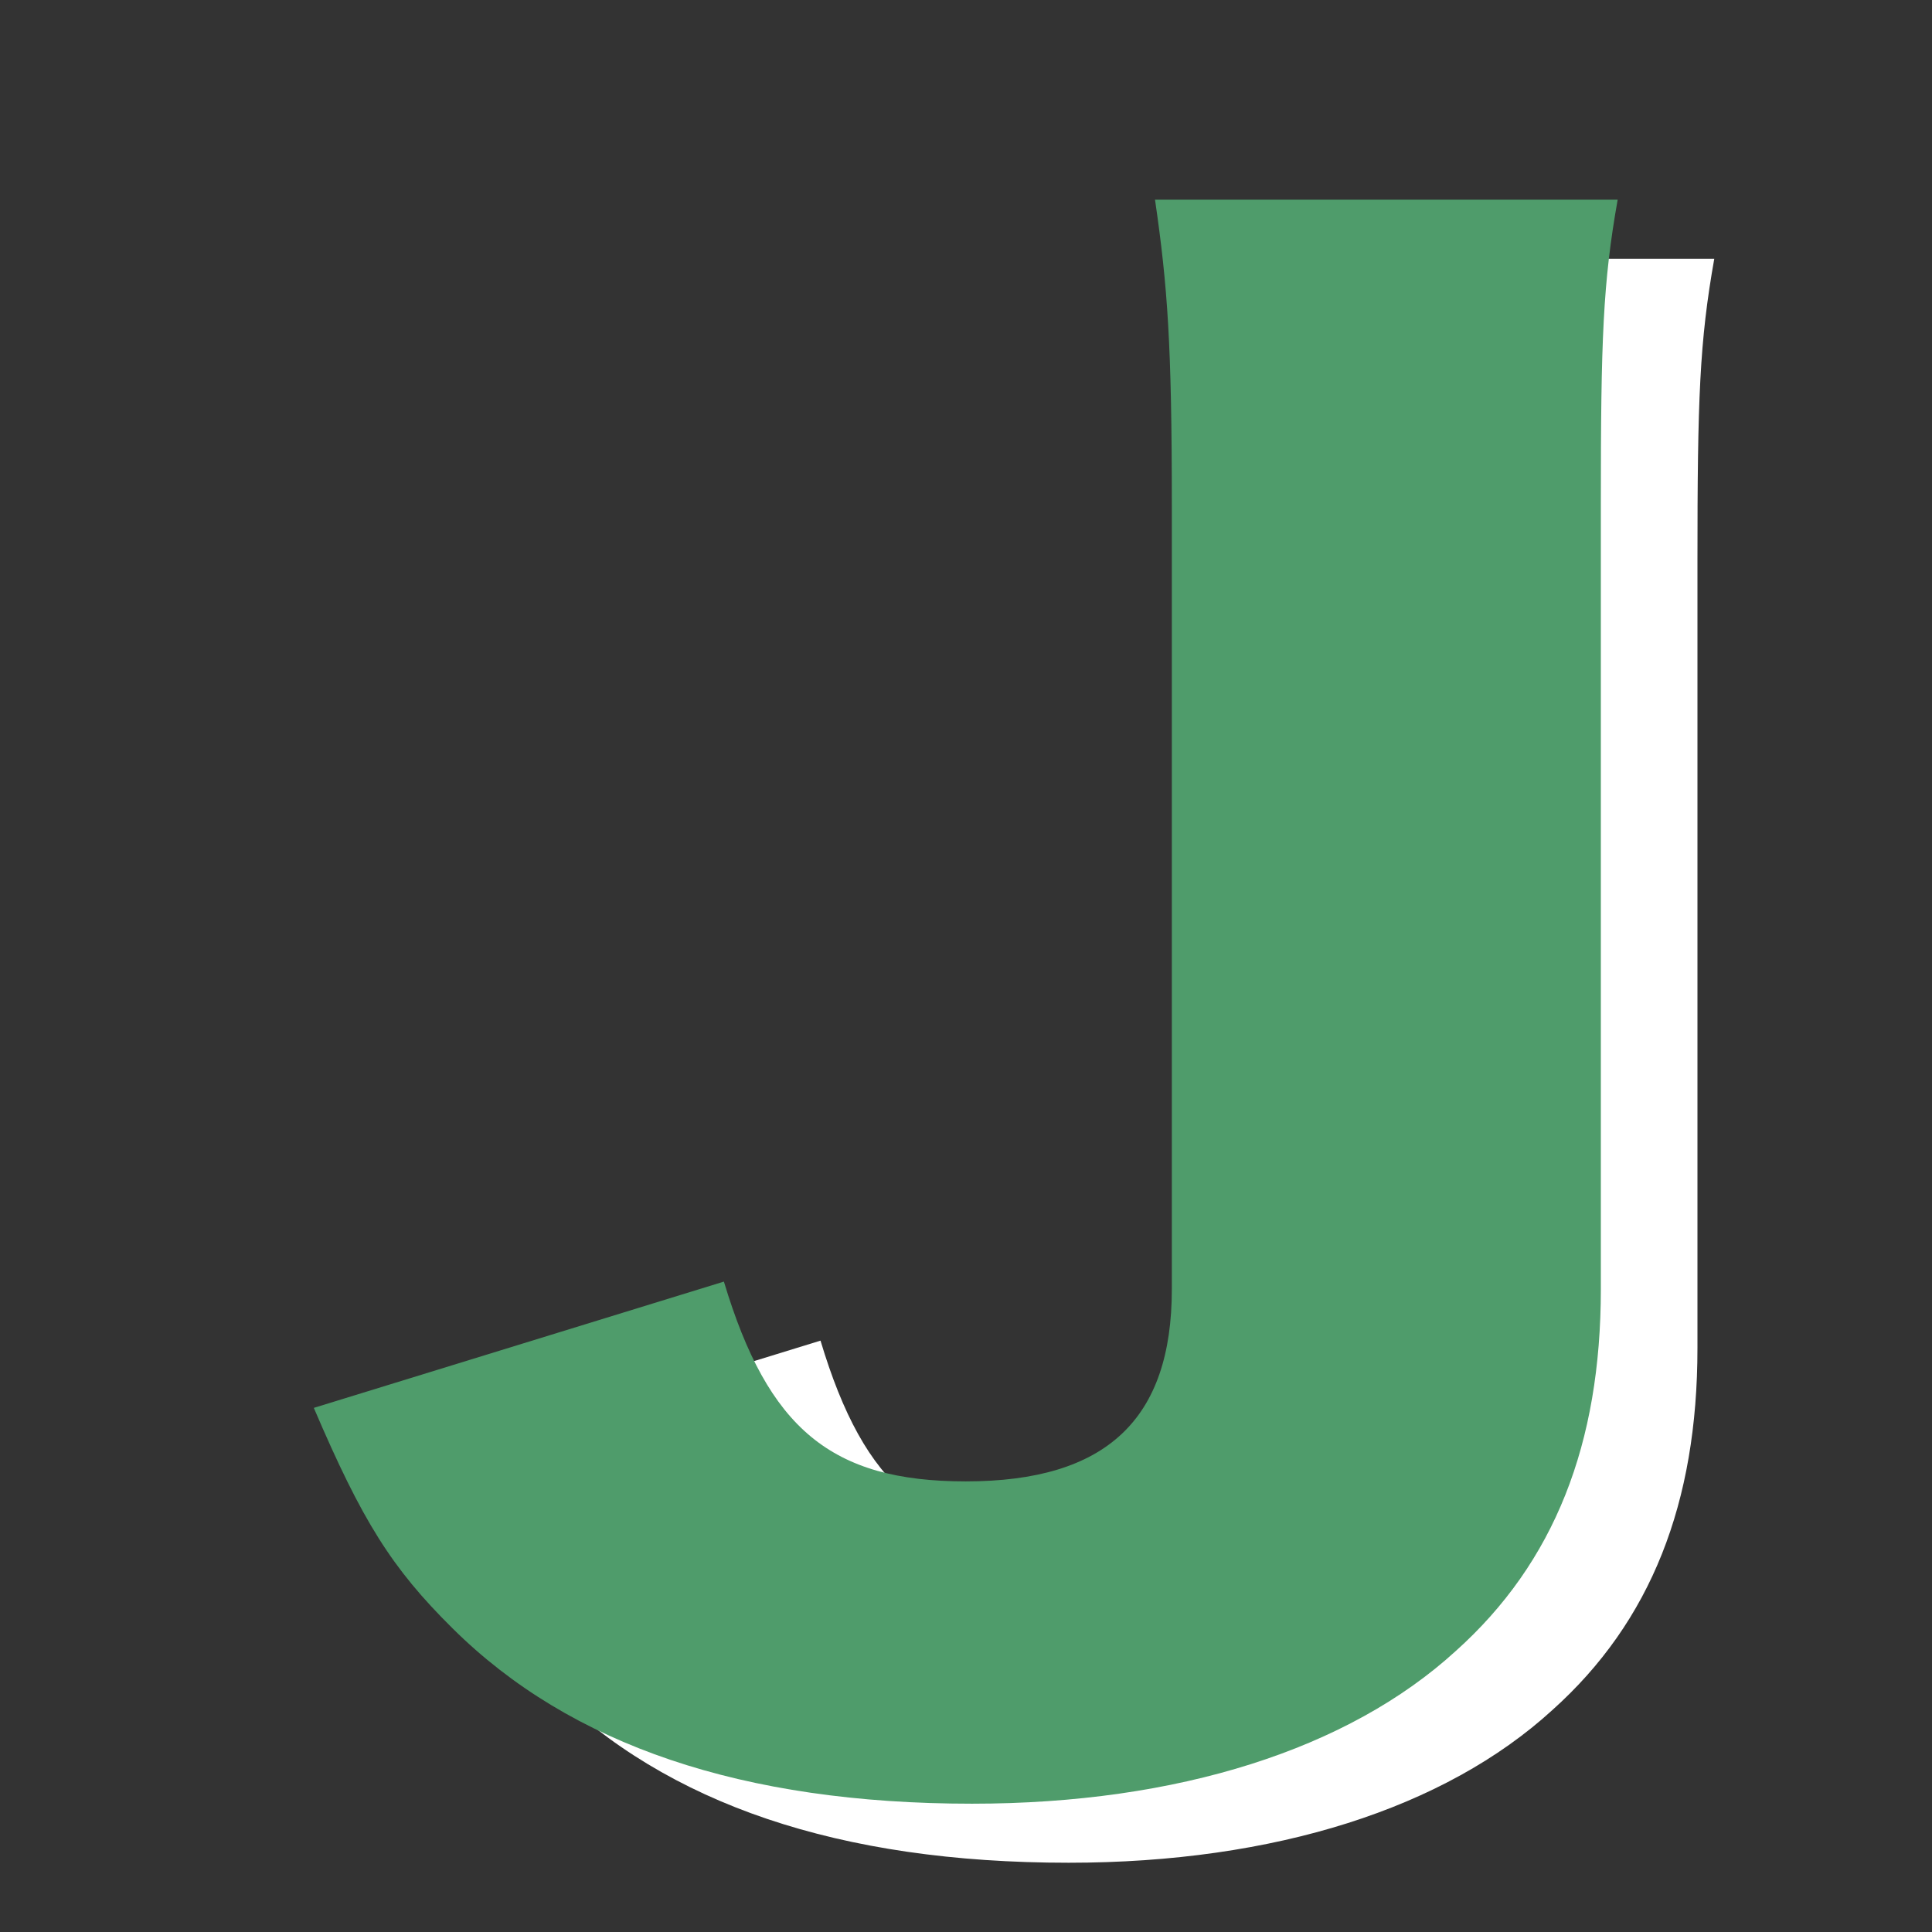<?xml version="1.0" encoding="UTF-8" standalone="no"?>
<!DOCTYPE svg PUBLIC "-//W3C//DTD SVG 1.1//EN" "http://www.w3.org/Graphics/SVG/1.1/DTD/svg11.dtd">
<svg width="100%" height="100%" viewBox="0 0 3000 3000" version="1.1" xmlns="http://www.w3.org/2000/svg" xmlns:xlink="http://www.w3.org/1999/xlink" xml:space="preserve" xmlns:serif="http://www.serif.com/" style="fill-rule:evenodd;clip-rule:evenodd;stroke-linejoin:round;stroke-miterlimit:2;">
    <rect x="0" y="0" width="3000" height="3000" fill="#333333" stroke="none"/>
    <g transform="matrix(2.778,0,0,2.778,0,0)">
        <g transform="matrix(1.533,0,0,1.374,-479.257,318.798)">
            <g transform="matrix(766.789,0,0,766.789,458.442,487.426)">
                <path d="M0.405,-0.801C0.411,-0.755 0.413,-0.724 0.413,-0.639L0.413,-0.223C0.413,-0.154 0.382,-0.121 0.315,-0.121C0.251,-0.121 0.221,-0.149 0.2,-0.227L0.005,-0.16C0.028,-0.1 0.042,-0.075 0.071,-0.043C0.127,0.019 0.209,0.05 0.318,0.05C0.416,0.05 0.497,0.021 0.548,-0.031C0.595,-0.078 0.617,-0.141 0.617,-0.223L0.617,-0.64C0.617,-0.727 0.618,-0.757 0.625,-0.801L0.405,-0.801Z" style="fill:white;fill-rule:nonzero;"/>
            </g>
        </g>
        <g transform="matrix(1.533,0,0,1.374,-533.257,285.798)">
            <g transform="matrix(766.789,0,0,766.789,458.442,487.426)">
                <path d="M0.405,-0.801C0.411,-0.755 0.413,-0.724 0.413,-0.639L0.413,-0.223C0.413,-0.154 0.382,-0.121 0.315,-0.121C0.251,-0.121 0.221,-0.149 0.2,-0.227L0.005,-0.16C0.028,-0.1 0.042,-0.075 0.071,-0.043C0.127,0.019 0.209,0.05 0.318,0.05C0.416,0.05 0.497,0.021 0.548,-0.031C0.595,-0.078 0.617,-0.141 0.617,-0.223L0.617,-0.64C0.617,-0.727 0.618,-0.757 0.625,-0.801L0.405,-0.801Z" style="fill:rgb(79,156,107);fill-rule:nonzero;"/>
            </g>
        </g>
    </g>
</svg>
